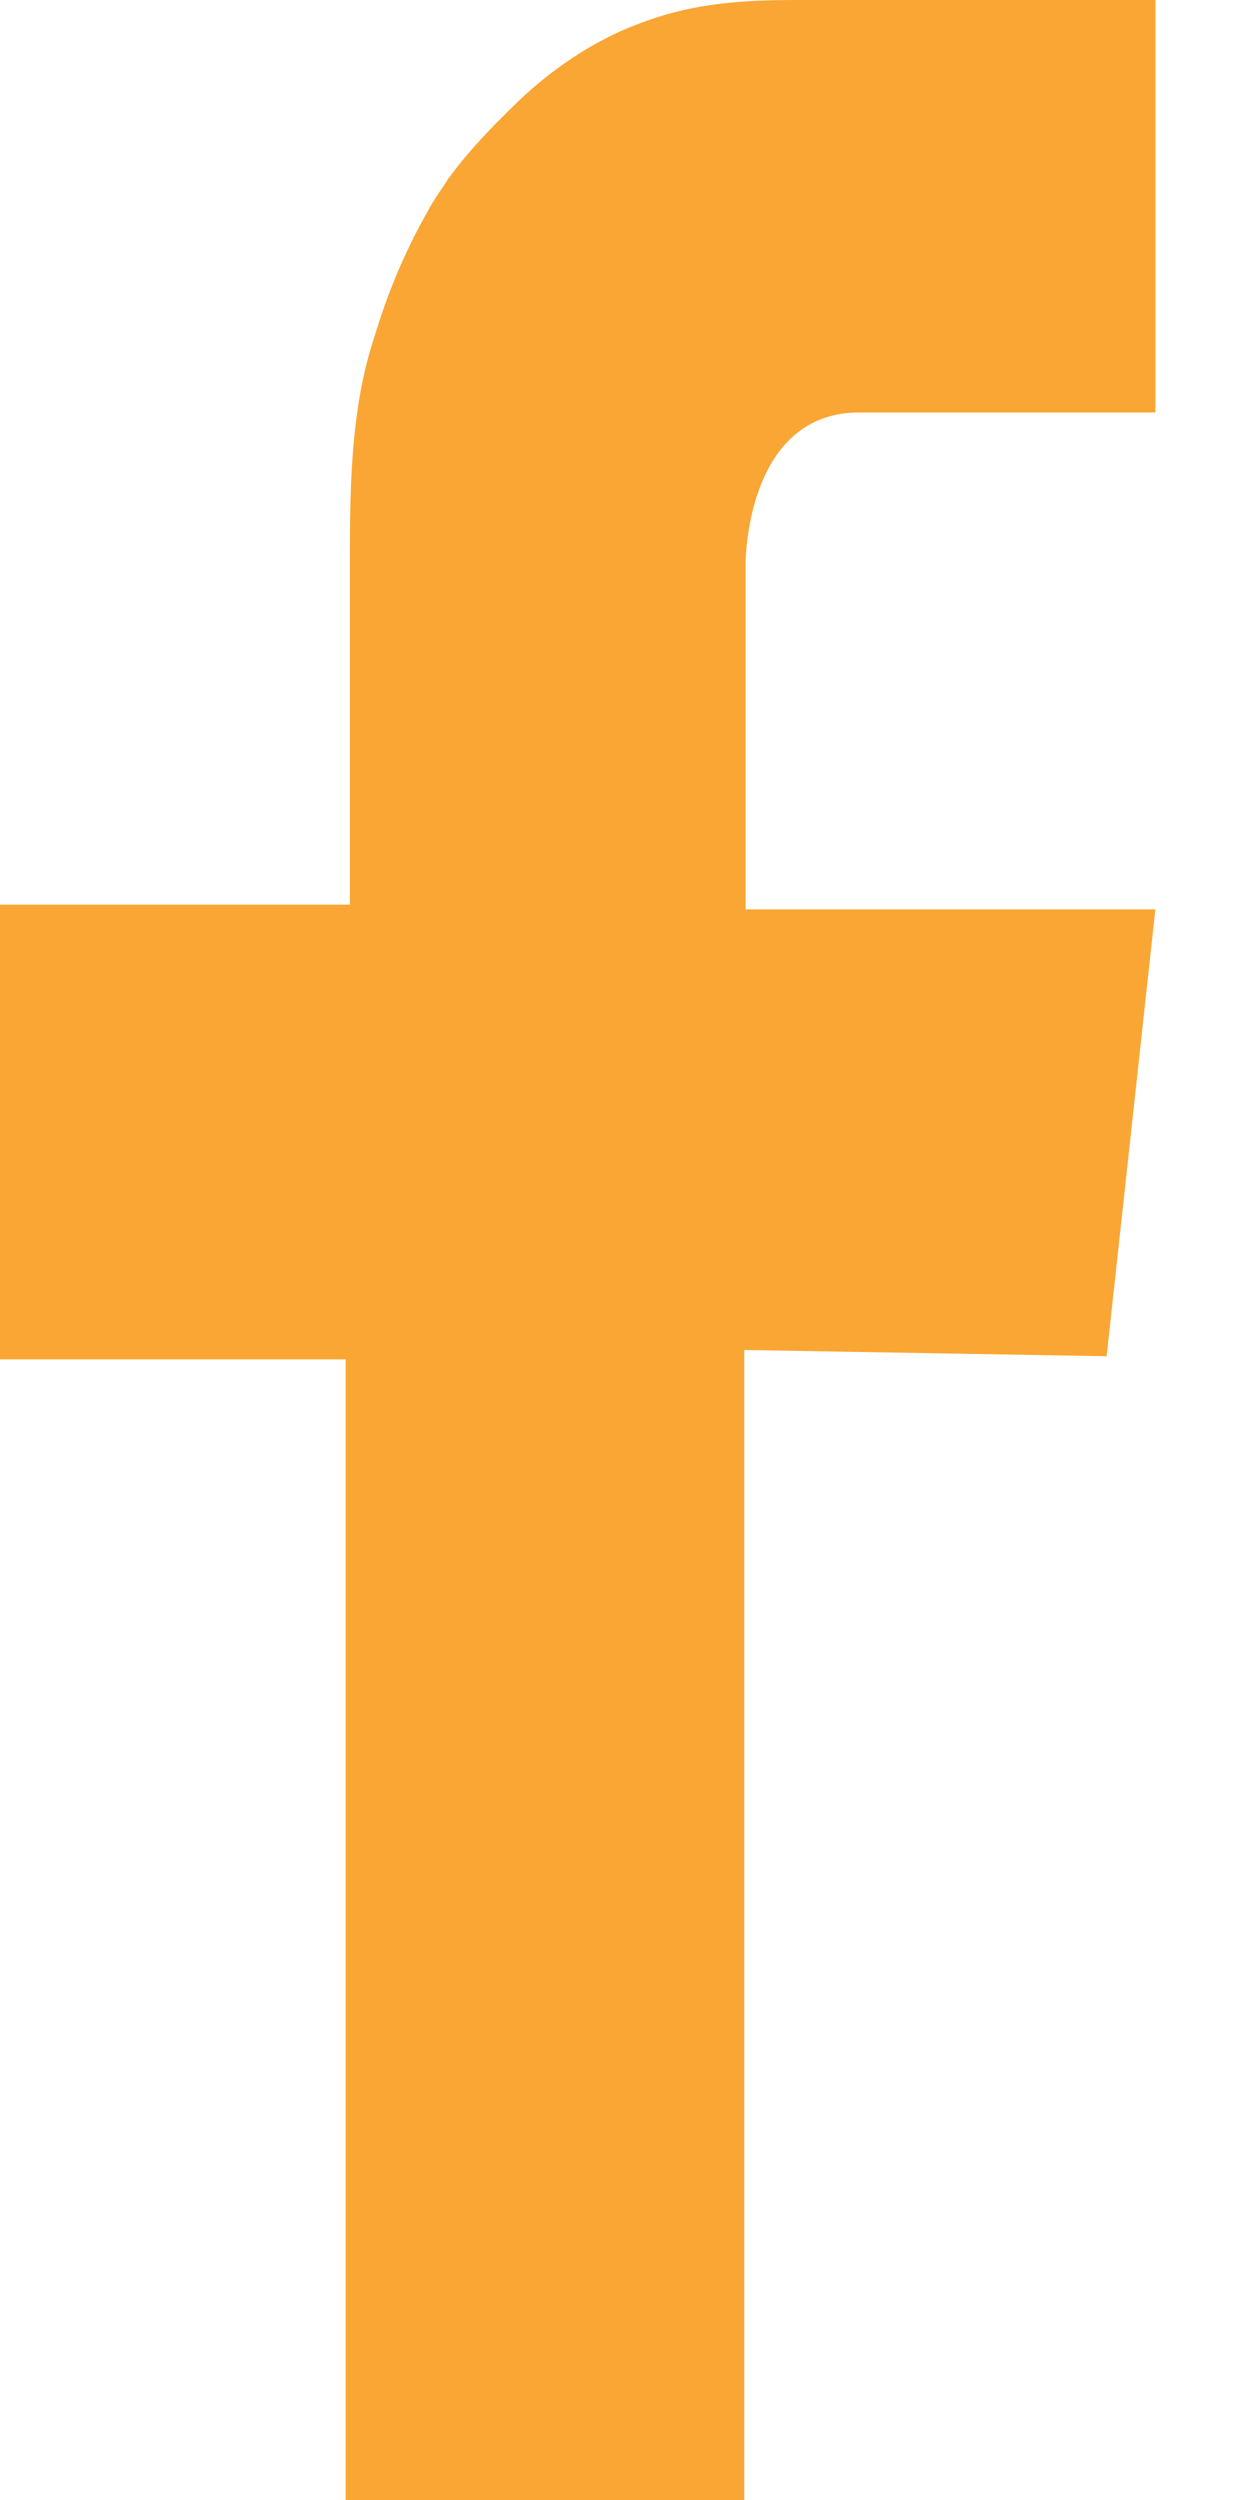 <svg width="10" height="20" viewBox="0 0 10 20" fill="none" xmlns="http://www.w3.org/2000/svg" > 
<path d="M9.243 3.3V0H7.203C6.924 0 6.645 0 6.367 0C5.943 0 5.553 0.025 5.151 0.175C4.761 0.312 4.393 0.562 4.092 0.863C3.914 1.038 3.746 1.212 3.59 1.425C3.534 1.512 3.468 1.6 3.423 1.688C3.267 1.962 3.133 2.263 3.033 2.575C3.01 2.65 2.988 2.712 2.966 2.788C2.81 3.312 2.799 3.9 2.799 4.45V7.237H0V10.875H2.765V20H5.954V10.8L8.853 10.85L9.243 7.275H5.965V4.5C5.965 4.5 5.965 3.325 6.846 3.3H9.243Z" fill="#FAA634" />
</svg>
